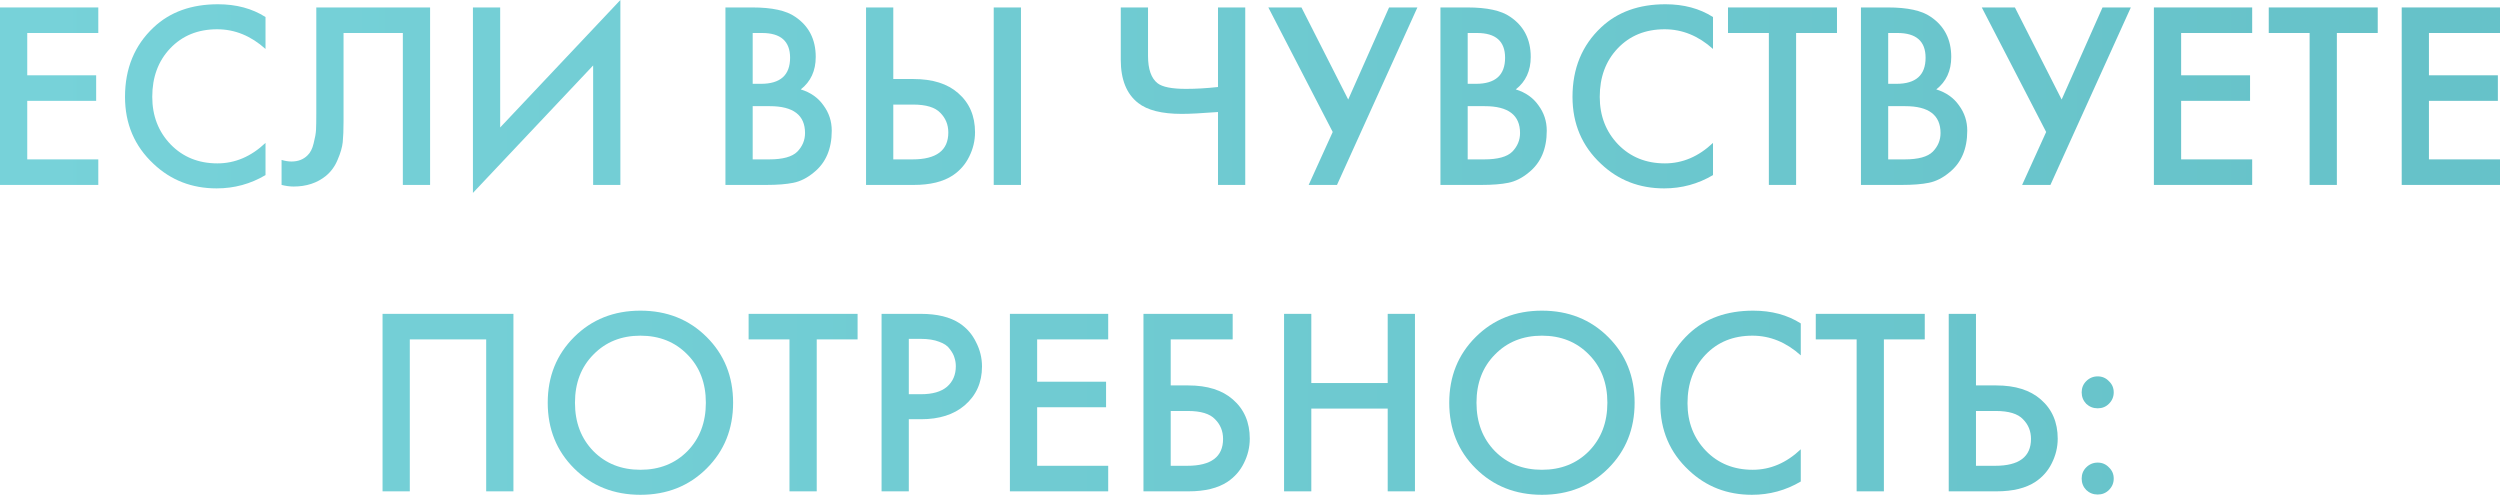 <?xml version="1.0" encoding="UTF-8"?> <svg xmlns="http://www.w3.org/2000/svg" viewBox="0 0 384 76" fill="none"><path d="M15.099 1.144V5.068H4.185V11.566H14.77V15.49H4.185V24.482H15.099V28.405H0V1.144H15.099Z" fill="url(#paint0_linear_3044_664)"></path><path d="M40.783 2.616V7.52C38.54 5.504 36.065 4.496 33.357 4.496C30.402 4.496 27.995 5.477 26.136 7.439C24.303 9.373 23.387 11.853 23.387 14.877C23.387 17.792 24.33 20.231 26.218 22.193C28.105 24.127 30.498 25.095 33.398 25.095C36.105 25.095 38.567 24.046 40.783 21.948V26.893C38.485 28.256 35.983 28.936 33.275 28.936C29.473 28.936 26.245 27.683 23.592 25.177C20.665 22.452 19.202 19.019 19.202 14.877C19.202 10.517 20.665 6.962 23.592 4.21C26.108 1.839 29.404 0.654 33.48 0.654C36.297 0.654 38.731 1.308 40.783 2.616Z" fill="url(#paint1_linear_3044_664)"></path><path d="M48.583 1.144H66.062V28.405H61.877V5.068H52.768V18.637C52.768 19.945 52.727 21.008 52.645 21.825C52.563 22.615 52.303 23.514 51.865 24.523C51.455 25.531 50.853 26.362 50.06 27.016C48.72 28.105 47.065 28.651 45.096 28.651C44.522 28.651 43.906 28.569 43.249 28.405V24.563C43.797 24.727 44.303 24.809 44.767 24.809C45.779 24.809 46.6 24.495 47.229 23.869C47.667 23.46 47.981 22.847 48.173 22.029C48.392 21.185 48.515 20.49 48.542 19.945C48.569 19.4 48.583 18.555 48.583 17.411V1.144Z" fill="url(#paint2_linear_3044_664)"></path><path d="M91.106 28.405V10.054L72.642 29.631V1.144H76.827V19.577L95.29 0V28.405H91.106Z" fill="url(#paint3_linear_3044_664)"></path><path d="M111.428 1.144H115.572C118.581 1.144 120.769 1.621 122.136 2.575C124.243 3.992 125.296 6.049 125.296 8.746C125.296 10.872 124.529 12.534 122.998 13.733C124.502 14.196 125.665 15.013 126.485 16.185C127.333 17.329 127.757 18.623 127.757 20.068C127.757 22.874 126.841 25.013 125.008 26.484C123.996 27.329 122.943 27.86 121.849 28.078C120.782 28.296 119.401 28.405 117.705 28.405H111.428V1.144ZM115.613 5.068V12.874H116.885C119.866 12.874 121.357 11.539 121.357 8.869C121.357 6.335 119.921 5.068 117.049 5.068H115.613ZM115.613 16.307V24.482H118.156C120.235 24.482 121.671 24.087 122.465 23.296C123.258 22.479 123.654 21.525 123.654 20.435C123.654 17.683 121.849 16.307 118.239 16.307H115.613Z" fill="url(#paint4_linear_3044_664)"></path><path d="M133.024 28.405V1.144H137.209V12.139H140.327C143.254 12.139 145.538 12.861 147.179 14.305C148.902 15.803 149.764 17.806 149.764 20.313C149.764 21.621 149.463 22.874 148.861 24.073C148.287 25.244 147.452 26.198 146.358 26.934C144.881 27.915 142.885 28.405 140.368 28.405H133.024ZM137.209 16.062V24.482H140.163C143.828 24.482 145.661 23.106 145.661 20.354C145.661 19.155 145.251 18.147 144.43 17.329C143.637 16.485 142.242 16.062 140.245 16.062H137.209ZM152.636 1.144H156.821V28.405H152.636V1.144Z" fill="url(#paint5_linear_3044_664)"></path><path d="M187.085 28.405V17.207C184.596 17.397 182.736 17.493 181.505 17.493C178.469 17.493 176.24 16.934 174.818 15.817C173.04 14.427 172.151 12.22 172.151 9.196V1.144H176.336V8.583C176.336 10.626 176.828 12.03 177.813 12.793C178.551 13.365 180.001 13.651 182.162 13.651C183.721 13.651 185.362 13.556 187.085 13.365V1.144H191.27V28.405H187.085Z" fill="url(#paint6_linear_3044_664)"></path><path d="M194.817 1.144H199.905L207.085 15.286L213.362 1.144H217.711L205.362 28.405H201.012L204.705 20.272L194.817 1.144Z" fill="url(#paint7_linear_3044_664)"></path><path d="M221.252 1.144H225.397C228.405 1.144 230.594 1.621 231.961 2.575C234.067 3.992 235.12 6.049 235.12 8.746C235.12 10.872 234.355 12.534 232.823 13.733C234.327 14.196 235.49 15.013 236.31 16.185C237.158 17.329 237.582 18.623 237.582 20.068C237.582 22.874 236.666 25.013 234.833 26.484C233.821 27.329 232.768 27.86 231.674 28.078C230.607 28.296 229.226 28.405 227.53 28.405H221.252V1.144ZM225.438 5.068V12.874H226.709C229.691 12.874 231.182 11.539 231.182 8.869C231.182 6.335 229.746 5.068 226.874 5.068H225.438ZM225.438 16.307V24.482H227.982C230.06 24.482 231.496 24.087 232.29 23.296C233.083 22.479 233.479 21.525 233.479 20.435C233.479 17.683 231.674 16.307 228.064 16.307H225.438Z" fill="url(#paint8_linear_3044_664)"></path><path d="M263.118 2.616V7.52C260.875 5.504 258.4 4.496 255.69 4.496C252.738 4.496 250.33 5.477 248.47 7.439C246.637 9.373 245.721 11.853 245.721 14.877C245.721 17.792 246.665 20.231 248.552 22.193C250.44 24.127 252.833 25.095 255.732 25.095C258.44 25.095 260.902 24.046 263.118 21.948V26.893C260.82 28.256 258.317 28.936 255.61 28.936C251.808 28.936 248.579 27.683 245.926 25.177C243 22.452 241.536 19.019 241.536 14.877C241.536 10.517 243 6.962 245.926 4.21C248.443 1.839 251.738 0.654 255.815 0.654C258.632 0.654 261.065 1.308 263.118 2.616Z" fill="url(#paint9_linear_3044_664)"></path><path d="M282.16 5.068H275.882V28.405H271.697V5.068H265.42V1.144H282.16V5.068Z" fill="url(#paint10_linear_3044_664)"></path><path d="M285.842 1.144H289.985C292.995 1.144 295.183 1.621 296.55 2.575C298.655 3.992 299.71 6.049 299.71 8.746C299.71 10.872 298.942 12.534 297.413 13.733C298.915 14.196 300.077 15.013 300.9 16.185C301.748 17.329 302.17 18.623 302.17 20.068C302.17 22.874 301.255 25.013 299.423 26.484C298.41 27.329 297.358 27.86 296.262 28.078C295.195 28.296 293.815 28.405 292.12 28.405H285.842V1.144ZM290.027 5.068V12.874H291.298C294.28 12.874 295.77 11.539 295.77 8.869C295.77 6.335 294.335 5.068 291.462 5.068H290.027ZM290.027 16.307V24.482H292.57C294.65 24.482 296.085 24.087 296.877 23.296C297.673 22.479 298.067 21.525 298.067 20.435C298.067 17.683 296.262 16.307 292.652 16.307H290.027Z" fill="url(#paint11_linear_3044_664)"></path><path d="M304.402 1.144H309.49L316.67 15.286L322.947 1.144H327.295L314.945 28.405H310.598L314.29 20.272L304.402 1.144Z" fill="url(#paint12_linear_3044_664)"></path><path d="M345.935 1.144V5.068H335.022V11.566H345.608V15.49H335.022V24.482H345.935V28.405H330.837V1.144H345.935Z" fill="url(#paint13_linear_3044_664)"></path><path d="M365.22 5.068H358.942V28.405H354.757V5.068H348.48V1.144H365.22V5.068Z" fill="url(#paint14_linear_3044_664)"></path><path d="M384 1.144V5.068H373.085V11.566H383.673V15.49H373.085V24.482H384V28.405H368.902V1.144H384Z" fill="url(#paint15_linear_3044_664)"></path><path d="M58.759 48.208H78.863V75.469H74.678V52.132H62.944V75.469H58.759V48.208Z" fill="url(#paint16_linear_3044_664)"></path><path d="M88.193 51.764C90.901 49.066 94.293 47.717 98.368 47.717C102.444 47.717 105.835 49.066 108.543 51.764C111.251 54.461 112.605 57.826 112.605 61.859C112.605 65.891 111.251 69.256 108.543 71.954C105.835 74.651 102.444 76 98.368 76C94.293 76 90.901 74.651 88.193 71.954C85.485 69.256 84.131 65.891 84.131 61.859C84.131 57.826 85.485 54.461 88.193 51.764ZM91.147 69.297C93.034 71.204 95.441 72.158 98.368 72.158C101.295 72.158 103.702 71.204 105.589 69.297C107.477 67.362 108.42 64.883 108.42 61.859C108.42 58.834 107.477 56.368 105.589 54.461C103.702 52.526 101.295 51.559 98.368 51.559C95.441 51.559 93.034 52.526 91.147 54.461C89.26 56.368 88.316 58.834 88.316 61.859C88.316 64.883 89.26 67.362 91.147 69.297Z" fill="url(#paint17_linear_3044_664)"></path><path d="M131.726 52.132H125.449V75.469H121.264V52.132H114.987V48.208H131.726V52.132Z" fill="url(#paint18_linear_3044_664)"></path><path d="M135.408 48.208H141.439C143.956 48.208 145.952 48.698 147.429 49.679C148.524 50.415 149.358 51.382 149.932 52.581C150.534 53.752 150.835 54.992 150.835 56.3C150.835 58.752 149.946 60.742 148.168 62.267C146.5 63.684 144.27 64.393 141.48 64.393H139.593V75.469H135.408V48.208ZM139.593 52.05V60.551H141.48C143.231 60.551 144.558 60.169 145.46 59.407C146.363 58.616 146.814 57.567 146.814 56.259C146.814 55.796 146.746 55.36 146.609 54.952C146.5 54.543 146.267 54.107 145.911 53.644C145.583 53.153 145.036 52.772 144.27 52.499C143.505 52.2 142.561 52.05 141.439 52.05H139.593Z" fill="url(#paint19_linear_3044_664)"></path><path d="M170.22 48.208V52.132H159.306V58.63H169.892V62.553H159.306V71.545H170.22V75.469H155.121V48.208H170.22Z" fill="url(#paint20_linear_3044_664)"></path><path d="M175.636 75.469V48.208H189.339V52.132H179.821V59.202H182.529C185.456 59.202 187.739 59.924 189.381 61.368C191.104 62.867 191.965 64.87 191.965 67.376C191.965 68.684 191.665 69.938 191.063 71.136C190.488 72.308 189.654 73.262 188.56 73.997C187.083 74.978 185.086 75.469 182.57 75.469H175.636ZM179.821 63.126V71.545H182.364C186.03 71.545 187.863 70.169 187.863 67.417C187.863 66.218 187.452 65.21 186.631 64.393C185.838 63.548 184.443 63.126 182.446 63.126H179.821Z" fill="url(#paint21_linear_3044_664)"></path><path d="M201.417 48.208V58.834H213.151V48.208H217.337V75.469H213.151V62.758H201.417V75.469H197.232V48.208H201.417Z" fill="url(#paint22_linear_3044_664)"></path><path d="M226.666 51.764C229.374 49.066 232.766 47.717 236.841 47.717C240.917 47.717 244.309 49.066 247.017 51.764C249.725 54.461 251.077 57.826 251.077 61.859C251.077 65.891 249.725 69.256 247.017 71.954C244.309 74.651 240.917 76 236.841 76C232.766 76 229.374 74.651 226.666 71.954C223.958 69.256 222.604 65.891 222.604 61.859C222.604 57.826 223.958 54.461 226.666 51.764ZM229.62 69.297C231.507 71.204 233.915 72.158 236.841 72.158C239.768 72.158 242.175 71.204 244.062 69.297C245.95 67.362 246.893 64.883 246.893 61.859C246.893 58.834 245.95 56.368 244.062 54.461C242.175 52.526 239.768 51.559 236.841 51.559C233.915 51.559 231.507 52.526 229.62 54.461C227.733 56.368 226.789 58.834 226.789 61.859C226.789 64.883 227.733 67.362 229.62 69.297Z" fill="url(#paint23_linear_3044_664)"></path><path d="M276.6 49.679V54.584C274.358 52.567 271.882 51.559 269.175 51.559C266.22 51.559 263.812 52.54 261.952 54.502C260.12 56.437 259.202 58.916 259.202 61.941C259.202 64.856 260.147 67.294 262.035 69.256C263.923 71.191 266.315 72.158 269.215 72.158C271.923 72.158 274.385 71.109 276.6 69.011V73.957C274.303 75.319 271.8 76 269.092 76C265.29 76 262.062 74.747 259.41 72.24C256.483 69.515 255.02 66.082 255.02 61.941C255.02 57.581 256.483 54.025 259.41 51.273C261.925 48.903 265.223 47.717 269.298 47.717C272.115 47.717 274.548 48.371 276.6 49.679Z" fill="url(#paint24_linear_3044_664)"></path><path d="M295.642 52.132H289.365V75.469H285.18V52.132H278.902V48.208H295.642V52.132Z" fill="url(#paint25_linear_3044_664)"></path><path d="M299.325 75.469V48.208H303.51V59.202H306.627C309.555 59.202 311.837 59.924 313.48 61.368C315.202 62.867 316.065 64.87 316.065 67.376C316.065 68.684 315.762 69.938 315.163 71.136C314.587 72.308 313.752 73.262 312.658 73.997C311.183 74.978 309.185 75.469 306.668 75.469H299.325ZM303.51 63.126V71.545H306.462C310.127 71.545 311.96 70.169 311.96 67.417C311.96 66.218 311.55 65.21 310.73 64.393C309.938 63.548 308.543 63.126 306.545 63.126H303.51Z" fill="url(#paint26_linear_3044_664)"></path><path d="M320.442 62.022C319.978 61.532 319.745 60.946 319.745 60.265C319.745 59.584 319.978 59.011 320.442 58.548C320.935 58.058 321.522 57.812 322.207 57.812C322.89 57.812 323.465 58.058 323.93 58.548C324.423 59.011 324.668 59.584 324.668 60.265C324.668 60.946 324.423 61.532 323.93 62.022C323.465 62.485 322.89 62.717 322.207 62.717C321.522 62.717 320.935 62.485 320.442 62.022ZM320.442 75.264C319.978 74.774 319.745 74.188 319.745 73.507C319.745 72.826 319.978 72.254 320.442 71.79C320.935 71.3 321.522 71.055 322.207 71.055C322.89 71.055 323.465 71.3 323.93 71.79C324.423 72.254 324.668 72.826 324.668 73.507C324.668 74.188 324.423 74.774 323.93 75.264C323.465 75.728 322.89 75.959 322.207 75.959C321.522 75.959 320.935 75.728 320.442 75.264Z" fill="url(#paint27_linear_3044_664)"></path><defs><linearGradient id="paint0_linear_3044_664" x1="0" y1="152" x2="1536" y2="152" gradientUnits="userSpaceOnUse"><stop stop-color="#77D2D9"></stop><stop offset="1" stop-color="#329197"></stop></linearGradient><linearGradient id="paint1_linear_3044_664" x1="0" y1="152" x2="1536" y2="152" gradientUnits="userSpaceOnUse"><stop stop-color="#77D2D9"></stop><stop offset="1" stop-color="#329197"></stop></linearGradient><linearGradient id="paint2_linear_3044_664" x1="0" y1="152" x2="1536" y2="152" gradientUnits="userSpaceOnUse"><stop stop-color="#77D2D9"></stop><stop offset="1" stop-color="#329197"></stop></linearGradient><linearGradient id="paint3_linear_3044_664" x1="0" y1="152" x2="1536" y2="152" gradientUnits="userSpaceOnUse"><stop stop-color="#77D2D9"></stop><stop offset="1" stop-color="#329197"></stop></linearGradient><linearGradient id="paint4_linear_3044_664" x1="0" y1="152" x2="1536" y2="152" gradientUnits="userSpaceOnUse"><stop stop-color="#77D2D9"></stop><stop offset="1" stop-color="#329197"></stop></linearGradient><linearGradient id="paint5_linear_3044_664" x1="0" y1="152" x2="1536" y2="152" gradientUnits="userSpaceOnUse"><stop stop-color="#77D2D9"></stop><stop offset="1" stop-color="#329197"></stop></linearGradient><linearGradient id="paint6_linear_3044_664" x1="0" y1="152" x2="1536" y2="152" gradientUnits="userSpaceOnUse"><stop stop-color="#77D2D9"></stop><stop offset="1" stop-color="#329197"></stop></linearGradient><linearGradient id="paint7_linear_3044_664" x1="0" y1="152" x2="1536" y2="152" gradientUnits="userSpaceOnUse"><stop stop-color="#77D2D9"></stop><stop offset="1" stop-color="#329197"></stop></linearGradient><linearGradient id="paint8_linear_3044_664" x1="0" y1="152" x2="1536" y2="152" gradientUnits="userSpaceOnUse"><stop stop-color="#77D2D9"></stop><stop offset="1" stop-color="#329197"></stop></linearGradient><linearGradient id="paint9_linear_3044_664" x1="0" y1="152" x2="1536" y2="152" gradientUnits="userSpaceOnUse"><stop stop-color="#77D2D9"></stop><stop offset="1" stop-color="#329197"></stop></linearGradient><linearGradient id="paint10_linear_3044_664" x1="0" y1="152" x2="1536" y2="152" gradientUnits="userSpaceOnUse"><stop stop-color="#77D2D9"></stop><stop offset="1" stop-color="#329197"></stop></linearGradient><linearGradient id="paint11_linear_3044_664" x1="0" y1="152" x2="1536" y2="152" gradientUnits="userSpaceOnUse"><stop stop-color="#77D2D9"></stop><stop offset="1" stop-color="#329197"></stop></linearGradient><linearGradient id="paint12_linear_3044_664" x1="0" y1="152" x2="1536" y2="152" gradientUnits="userSpaceOnUse"><stop stop-color="#77D2D9"></stop><stop offset="1" stop-color="#329197"></stop></linearGradient><linearGradient id="paint13_linear_3044_664" x1="0" y1="152" x2="1536" y2="152" gradientUnits="userSpaceOnUse"><stop stop-color="#77D2D9"></stop><stop offset="1" stop-color="#329197"></stop></linearGradient><linearGradient id="paint14_linear_3044_664" x1="0" y1="152" x2="1536" y2="152" gradientUnits="userSpaceOnUse"><stop stop-color="#77D2D9"></stop><stop offset="1" stop-color="#329197"></stop></linearGradient><linearGradient id="paint15_linear_3044_664" x1="0" y1="152" x2="1536" y2="152" gradientUnits="userSpaceOnUse"><stop stop-color="#77D2D9"></stop><stop offset="1" stop-color="#329197"></stop></linearGradient><linearGradient id="paint16_linear_3044_664" x1="0" y1="152" x2="1536" y2="152" gradientUnits="userSpaceOnUse"><stop stop-color="#77D2D9"></stop><stop offset="1" stop-color="#329197"></stop></linearGradient><linearGradient id="paint17_linear_3044_664" x1="0" y1="152" x2="1536" y2="152" gradientUnits="userSpaceOnUse"><stop stop-color="#77D2D9"></stop><stop offset="1" stop-color="#329197"></stop></linearGradient><linearGradient id="paint18_linear_3044_664" x1="0" y1="152" x2="1536" y2="152" gradientUnits="userSpaceOnUse"><stop stop-color="#77D2D9"></stop><stop offset="1" stop-color="#329197"></stop></linearGradient><linearGradient id="paint19_linear_3044_664" x1="0" y1="152" x2="1536" y2="152" gradientUnits="userSpaceOnUse"><stop stop-color="#77D2D9"></stop><stop offset="1" stop-color="#329197"></stop></linearGradient><linearGradient id="paint20_linear_3044_664" x1="0" y1="152" x2="1536" y2="152" gradientUnits="userSpaceOnUse"><stop stop-color="#77D2D9"></stop><stop offset="1" stop-color="#329197"></stop></linearGradient><linearGradient id="paint21_linear_3044_664" x1="0" y1="152" x2="1536" y2="152" gradientUnits="userSpaceOnUse"><stop stop-color="#77D2D9"></stop><stop offset="1" stop-color="#329197"></stop></linearGradient><linearGradient id="paint22_linear_3044_664" x1="0" y1="152" x2="1536" y2="152" gradientUnits="userSpaceOnUse"><stop stop-color="#77D2D9"></stop><stop offset="1" stop-color="#329197"></stop></linearGradient><linearGradient id="paint23_linear_3044_664" x1="0" y1="152" x2="1536" y2="152" gradientUnits="userSpaceOnUse"><stop stop-color="#77D2D9"></stop><stop offset="1" stop-color="#329197"></stop></linearGradient><linearGradient id="paint24_linear_3044_664" x1="0" y1="152" x2="1536" y2="152" gradientUnits="userSpaceOnUse"><stop stop-color="#77D2D9"></stop><stop offset="1" stop-color="#329197"></stop></linearGradient><linearGradient id="paint25_linear_3044_664" x1="0" y1="152" x2="1536" y2="152" gradientUnits="userSpaceOnUse"><stop stop-color="#77D2D9"></stop><stop offset="1" stop-color="#329197"></stop></linearGradient><linearGradient id="paint26_linear_3044_664" x1="0" y1="152" x2="1536" y2="152" gradientUnits="userSpaceOnUse"><stop stop-color="#77D2D9"></stop><stop offset="1" stop-color="#329197"></stop></linearGradient><linearGradient id="paint27_linear_3044_664" x1="0" y1="152" x2="1536" y2="152" gradientUnits="userSpaceOnUse"><stop stop-color="#77D2D9"></stop><stop offset="1" stop-color="#329197"></stop></linearGradient></defs></svg> 